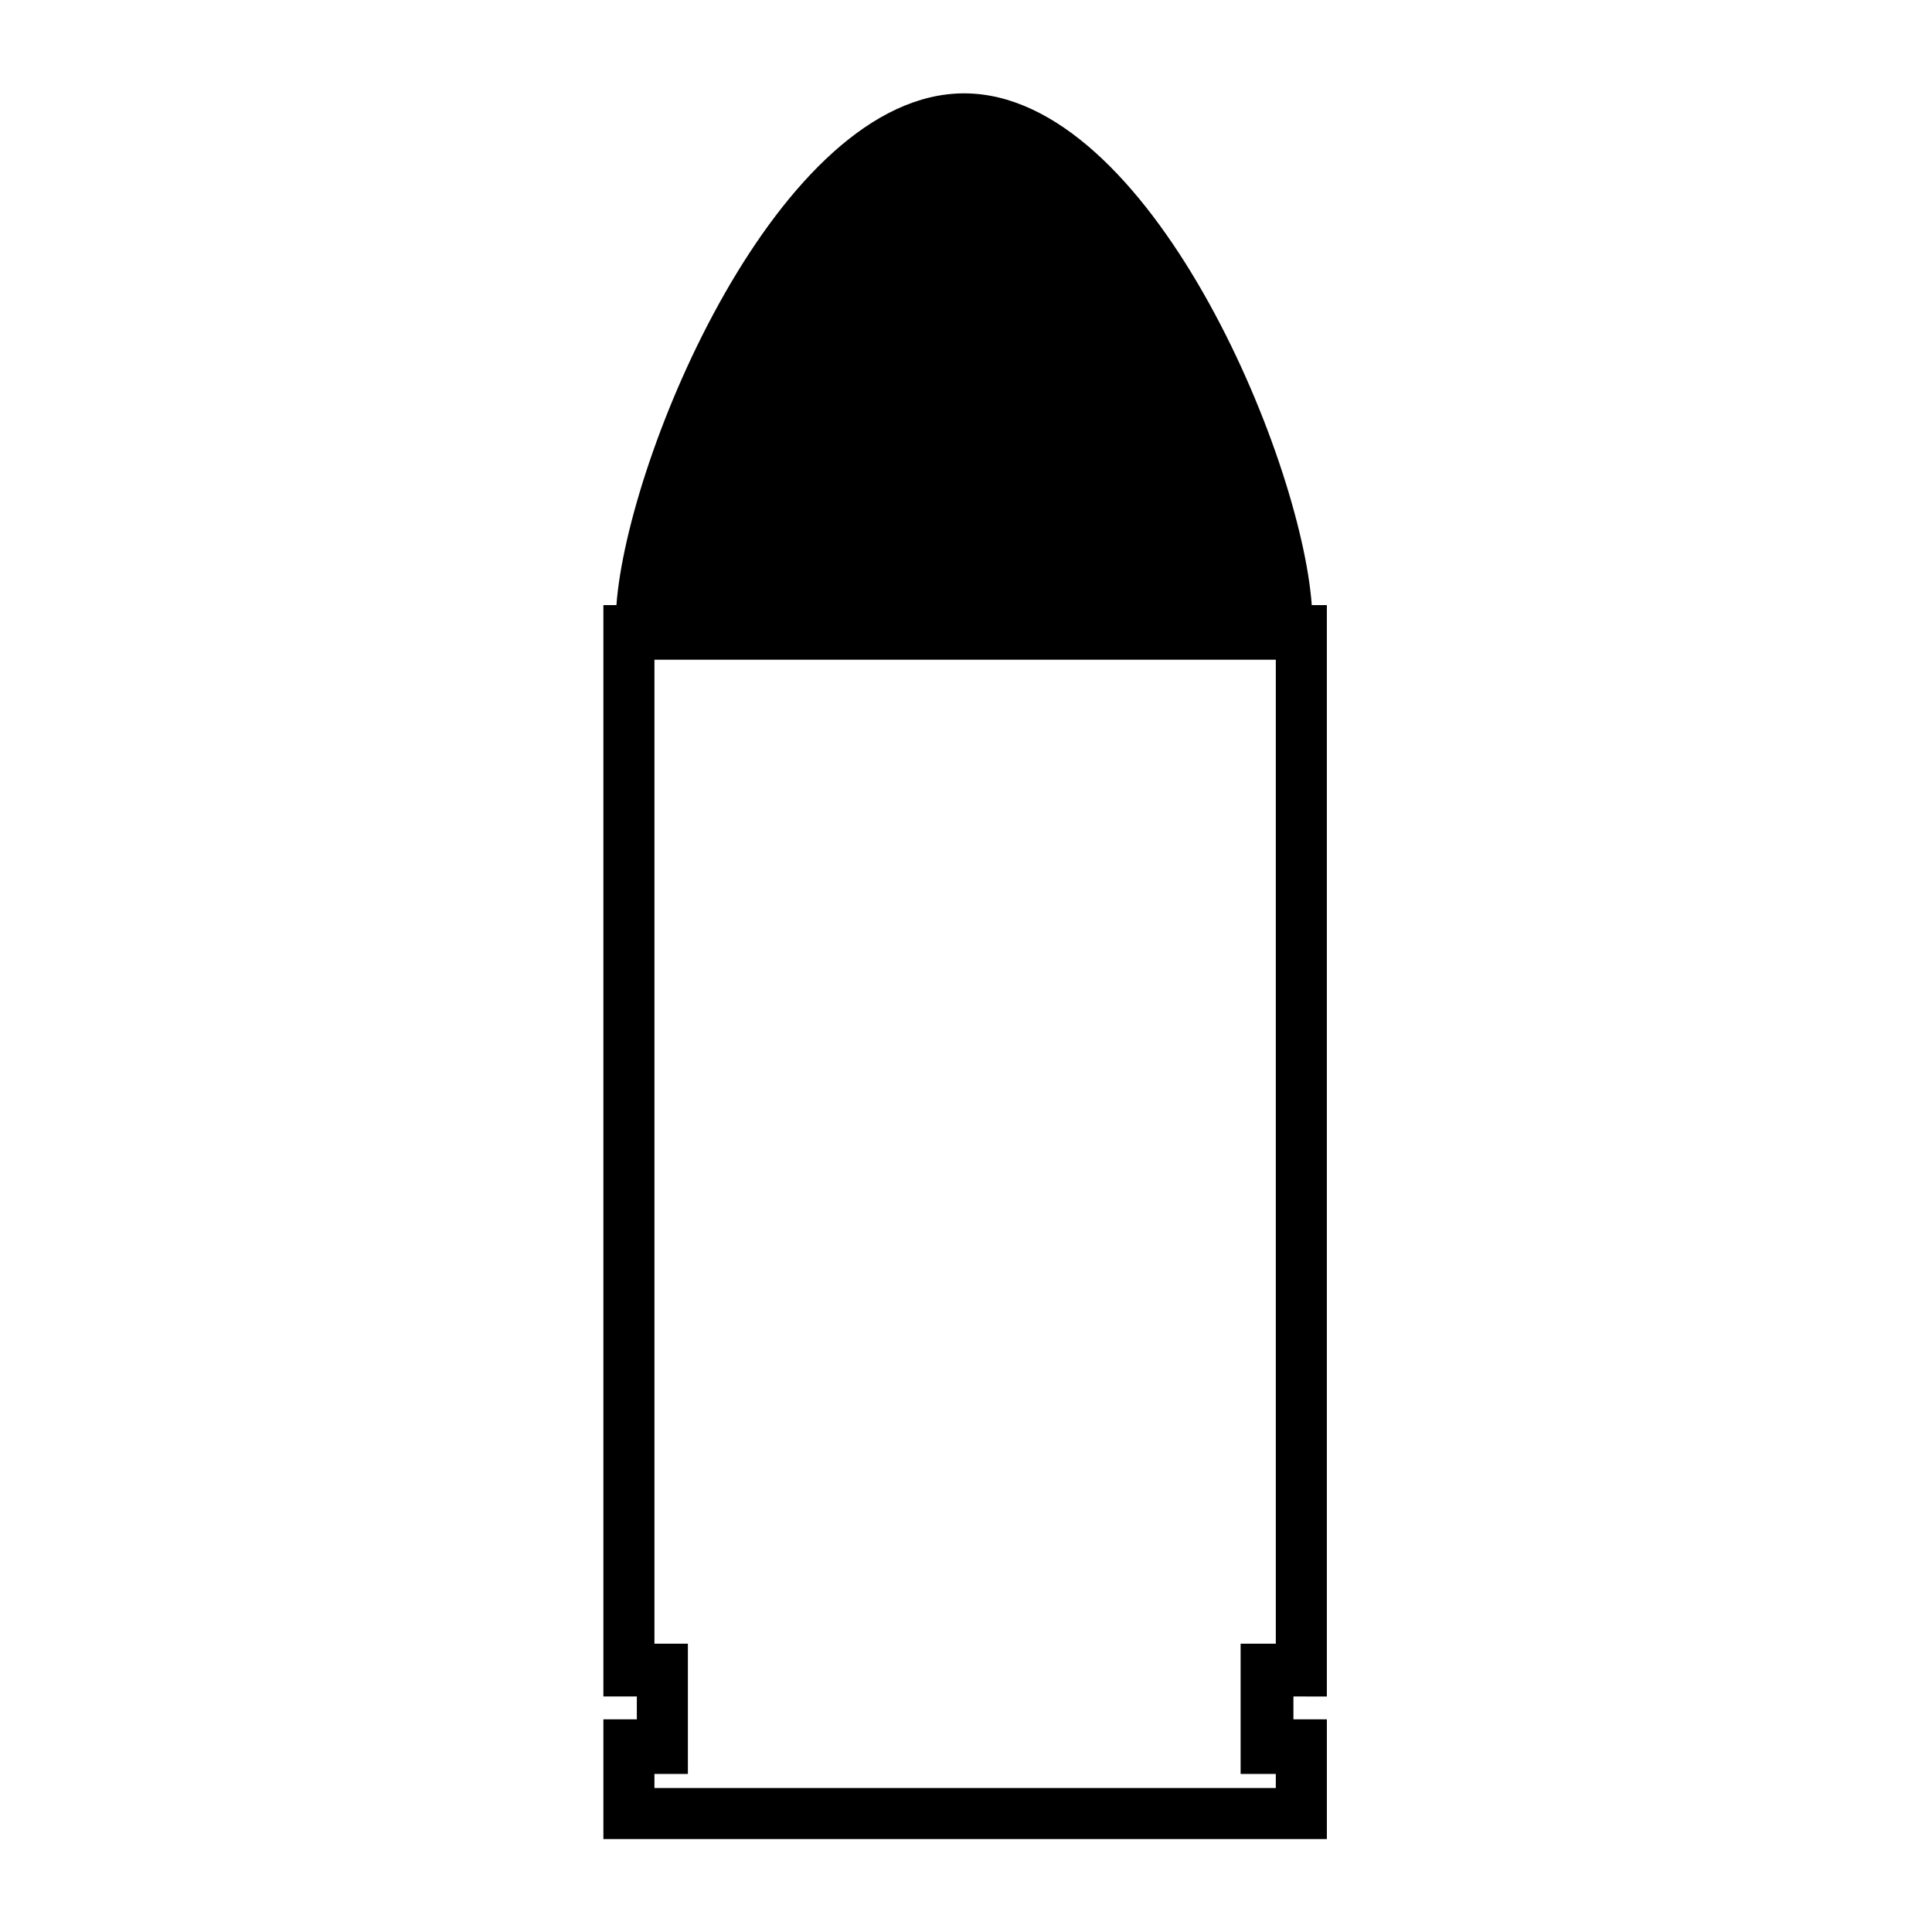 <?xml version="1.0" encoding="UTF-8"?>
<!-- Uploaded to: SVG Find, www.svgrepo.com, Generator: SVG Find Mixer Tools -->
<svg fill="#000000" width="800px" height="800px" version="1.1" viewBox="144 144 512 512" xmlns="http://www.w3.org/2000/svg">
 <path d="m495.63 593.59v-289.23h-4c-2.867-39.652-43.02-135.62-92.137-135.62-49.086 0-89.219 95.973-92.133 135.62h-3.457v289.22h8.863v6.062h-8.863v31.723h191.73v-31.723h-8.863v-6.062zm-13.527-13.996h-9.328v34.52h9.328v3.731h-164.67v-3.731h8.863v-34.52h-8.863v-260.77h164.67z"/>
</svg>